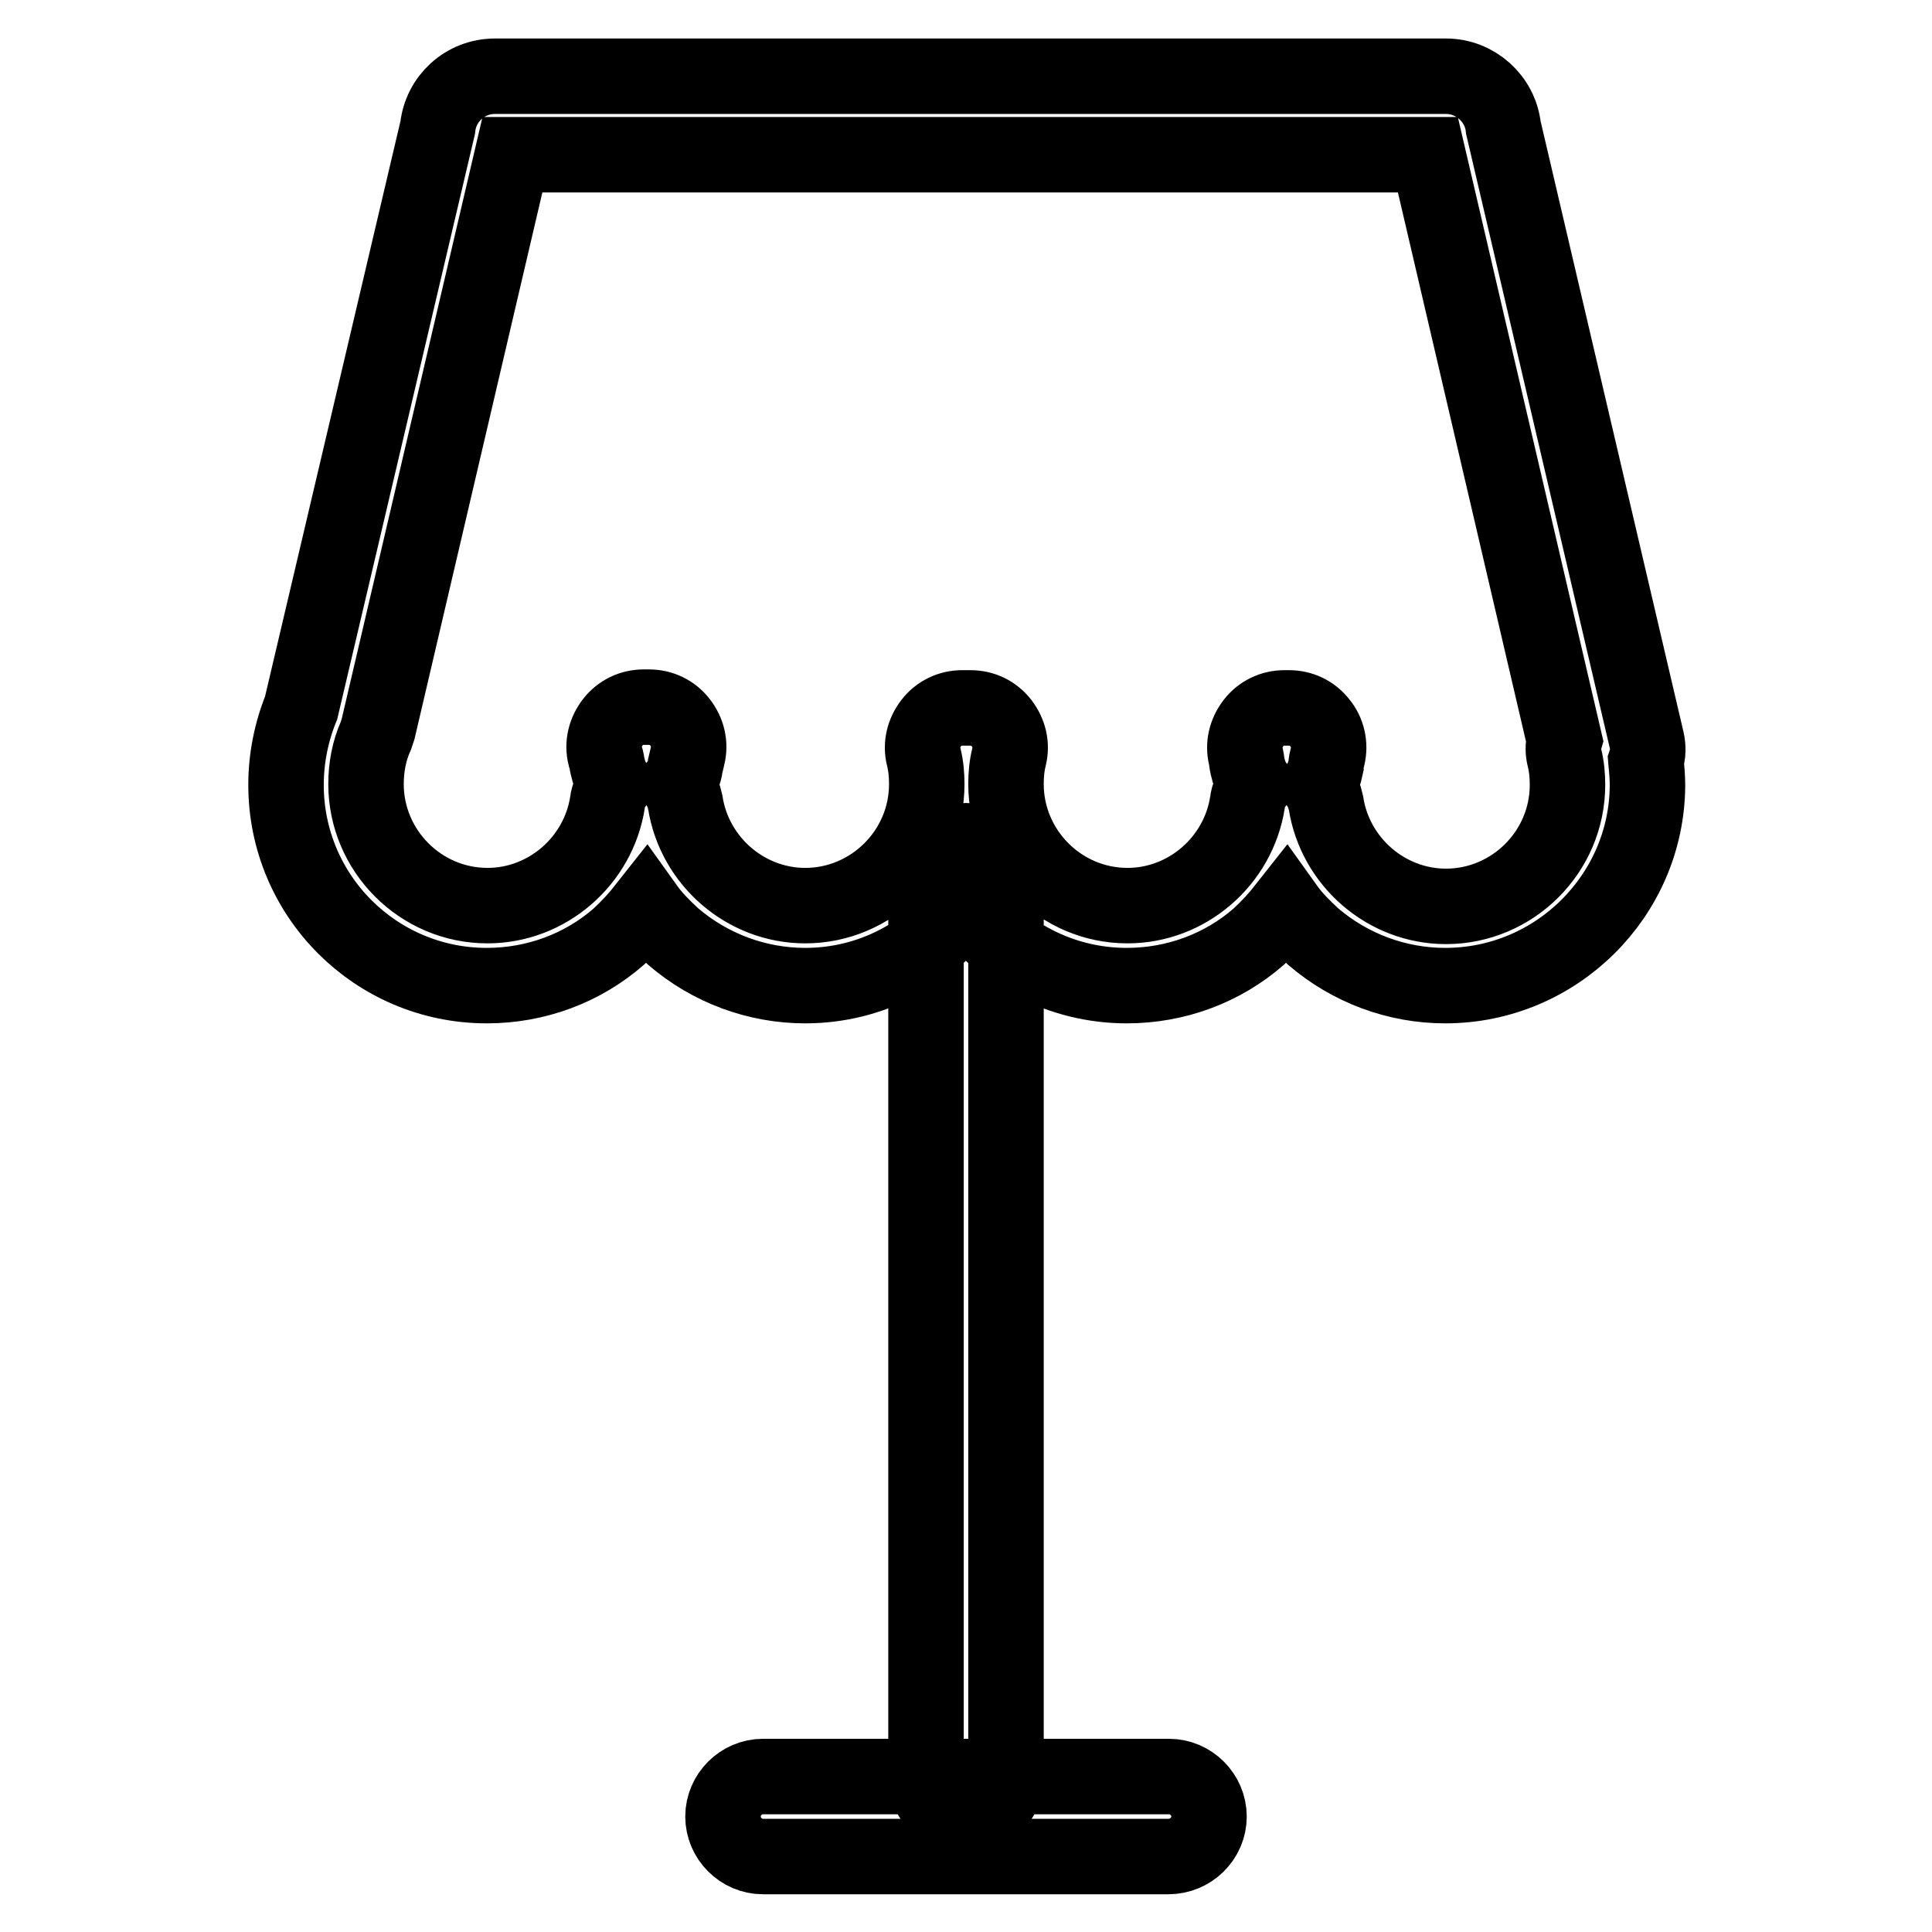 <?xml version="1.0" encoding="utf-8"?>
<!-- Svg Vector Icons : http://www.onlinewebfonts.com/icon -->
<!DOCTYPE svg PUBLIC "-//W3C//DTD SVG 1.1//EN" "http://www.w3.org/Graphics/SVG/1.1/DTD/svg11.dtd">
<svg version="1.1" xmlns="http://www.w3.org/2000/svg" xmlns:xlink="http://www.w3.org/1999/xlink" x="0px" y="0px" viewBox="0 0 256 256" enable-background="new 0 0 256 256" xml:space="preserve">
<g> <path stroke-width="10" fill-opacity="0" stroke="#000000"  d="M154.8,246h-53.7c-2.9,0-5.3-2.4-5.3-5.3s2.4-5.3,5.3-5.3h53.8c2.9,0,5.3,2.4,5.3,5.3S157.8,246,154.8,246 L154.8,246z M128,240.8c-2.9,0-5.3-2.4-5.3-5.3V116.7c0-2.9,2.4-5.3,5.3-5.3c2.9,0,5.3,2.4,5.3,5.3v118.9 C133.3,238.4,130.9,240.8,128,240.8z M191.5,130.6c-6.4,0-12.6-2.3-17.5-6.5c-1.3-1.2-2.6-2.5-3.6-3.9c-1.1,1.4-2.3,2.7-3.6,3.9 c-4.8,4.2-11,6.5-17.5,6.5c-8.7,0-16.5-4.2-21.3-10.7c-4.9,6.5-12.6,10.7-21.3,10.7c-6.4,0-12.6-2.3-17.5-6.5 c-1.3-1.2-2.6-2.5-3.6-3.9c-1.1,1.4-2.3,2.7-3.6,3.9c-4.8,4.2-11,6.5-17.5,6.5c-14.7,0-26.6-11.9-26.6-26.6c0-3.5,0.7-7,2-10.2 l18.1-76.9c0.4-3.8,3.6-6.8,7.6-6.8h126c3.9,0,7.2,3,7.6,6.8l19,81.2c0.2,0.9,0.2,1.8-0.1,2.7c0.1,1.1,0.2,2.2,0.2,3.3 C218.2,118.7,206.2,130.6,191.5,130.6L191.5,130.6z M174.7,104c0.5,0.7,0.8,1.5,1,2.4c1.2,7.8,8,13.7,15.9,13.7 c8.8,0,16.1-7.2,16.1-16.1c0-1.2-0.1-2.4-0.4-3.6c-0.2-0.8-0.2-1.6,0-2.3l-18.1-77.6H67.9L50.1,96.6c-0.1,0.3-0.2,0.6-0.3,0.9 c-0.9,2-1.3,4.2-1.3,6.4c0,8.8,7.2,16.1,16.1,16.1c7.9,0,14.7-5.9,15.9-13.7c0.1-0.9,0.5-1.7,1-2.4c-0.5-0.7-0.8-1.5-1-2.4 c-0.1-0.4-0.1-0.8-0.3-1.3c-0.4-1.6,0-3.2,1-4.5c1-1.3,2.5-2,4.1-2h0.7c1.6,0,3.1,0.7,4.1,2c1,1.3,1.4,2.9,1,4.5 c-0.1,0.4-0.2,0.9-0.3,1.3c-0.1,0.9-0.5,1.7-1,2.4c0.5,0.7,0.8,1.5,1,2.4c1.2,7.8,8,13.7,15.9,13.7c8.8,0,16.1-7.2,16.1-16.1 c0-1.2-0.1-2.4-0.4-3.6c-0.4-1.6,0-3.2,1-4.5c1-1.3,2.5-2,4.1-2h1.1c1.6,0,3.1,0.7,4.1,2c1,1.3,1.4,2.9,1,4.5 c-0.3,1.2-0.4,2.4-0.4,3.6c0,8.8,7.2,16.1,16.1,16.1c7.9,0,14.7-5.9,15.9-13.7c0.1-0.9,0.5-1.7,1-2.4c-0.5-0.7-0.8-1.5-1-2.4 c-0.1-0.4-0.1-0.8-0.2-1.2c-0.4-1.6,0-3.2,1-4.5c1-1.3,2.5-2,4.1-2h0.6c1.6,0,3.1,0.7,4.1,2c1,1.2,1.4,2.9,1,4.5 c-0.1,0.4-0.2,0.8-0.2,1.2C175.5,102.5,175.2,103.3,174.7,104z"/></g>
</svg>